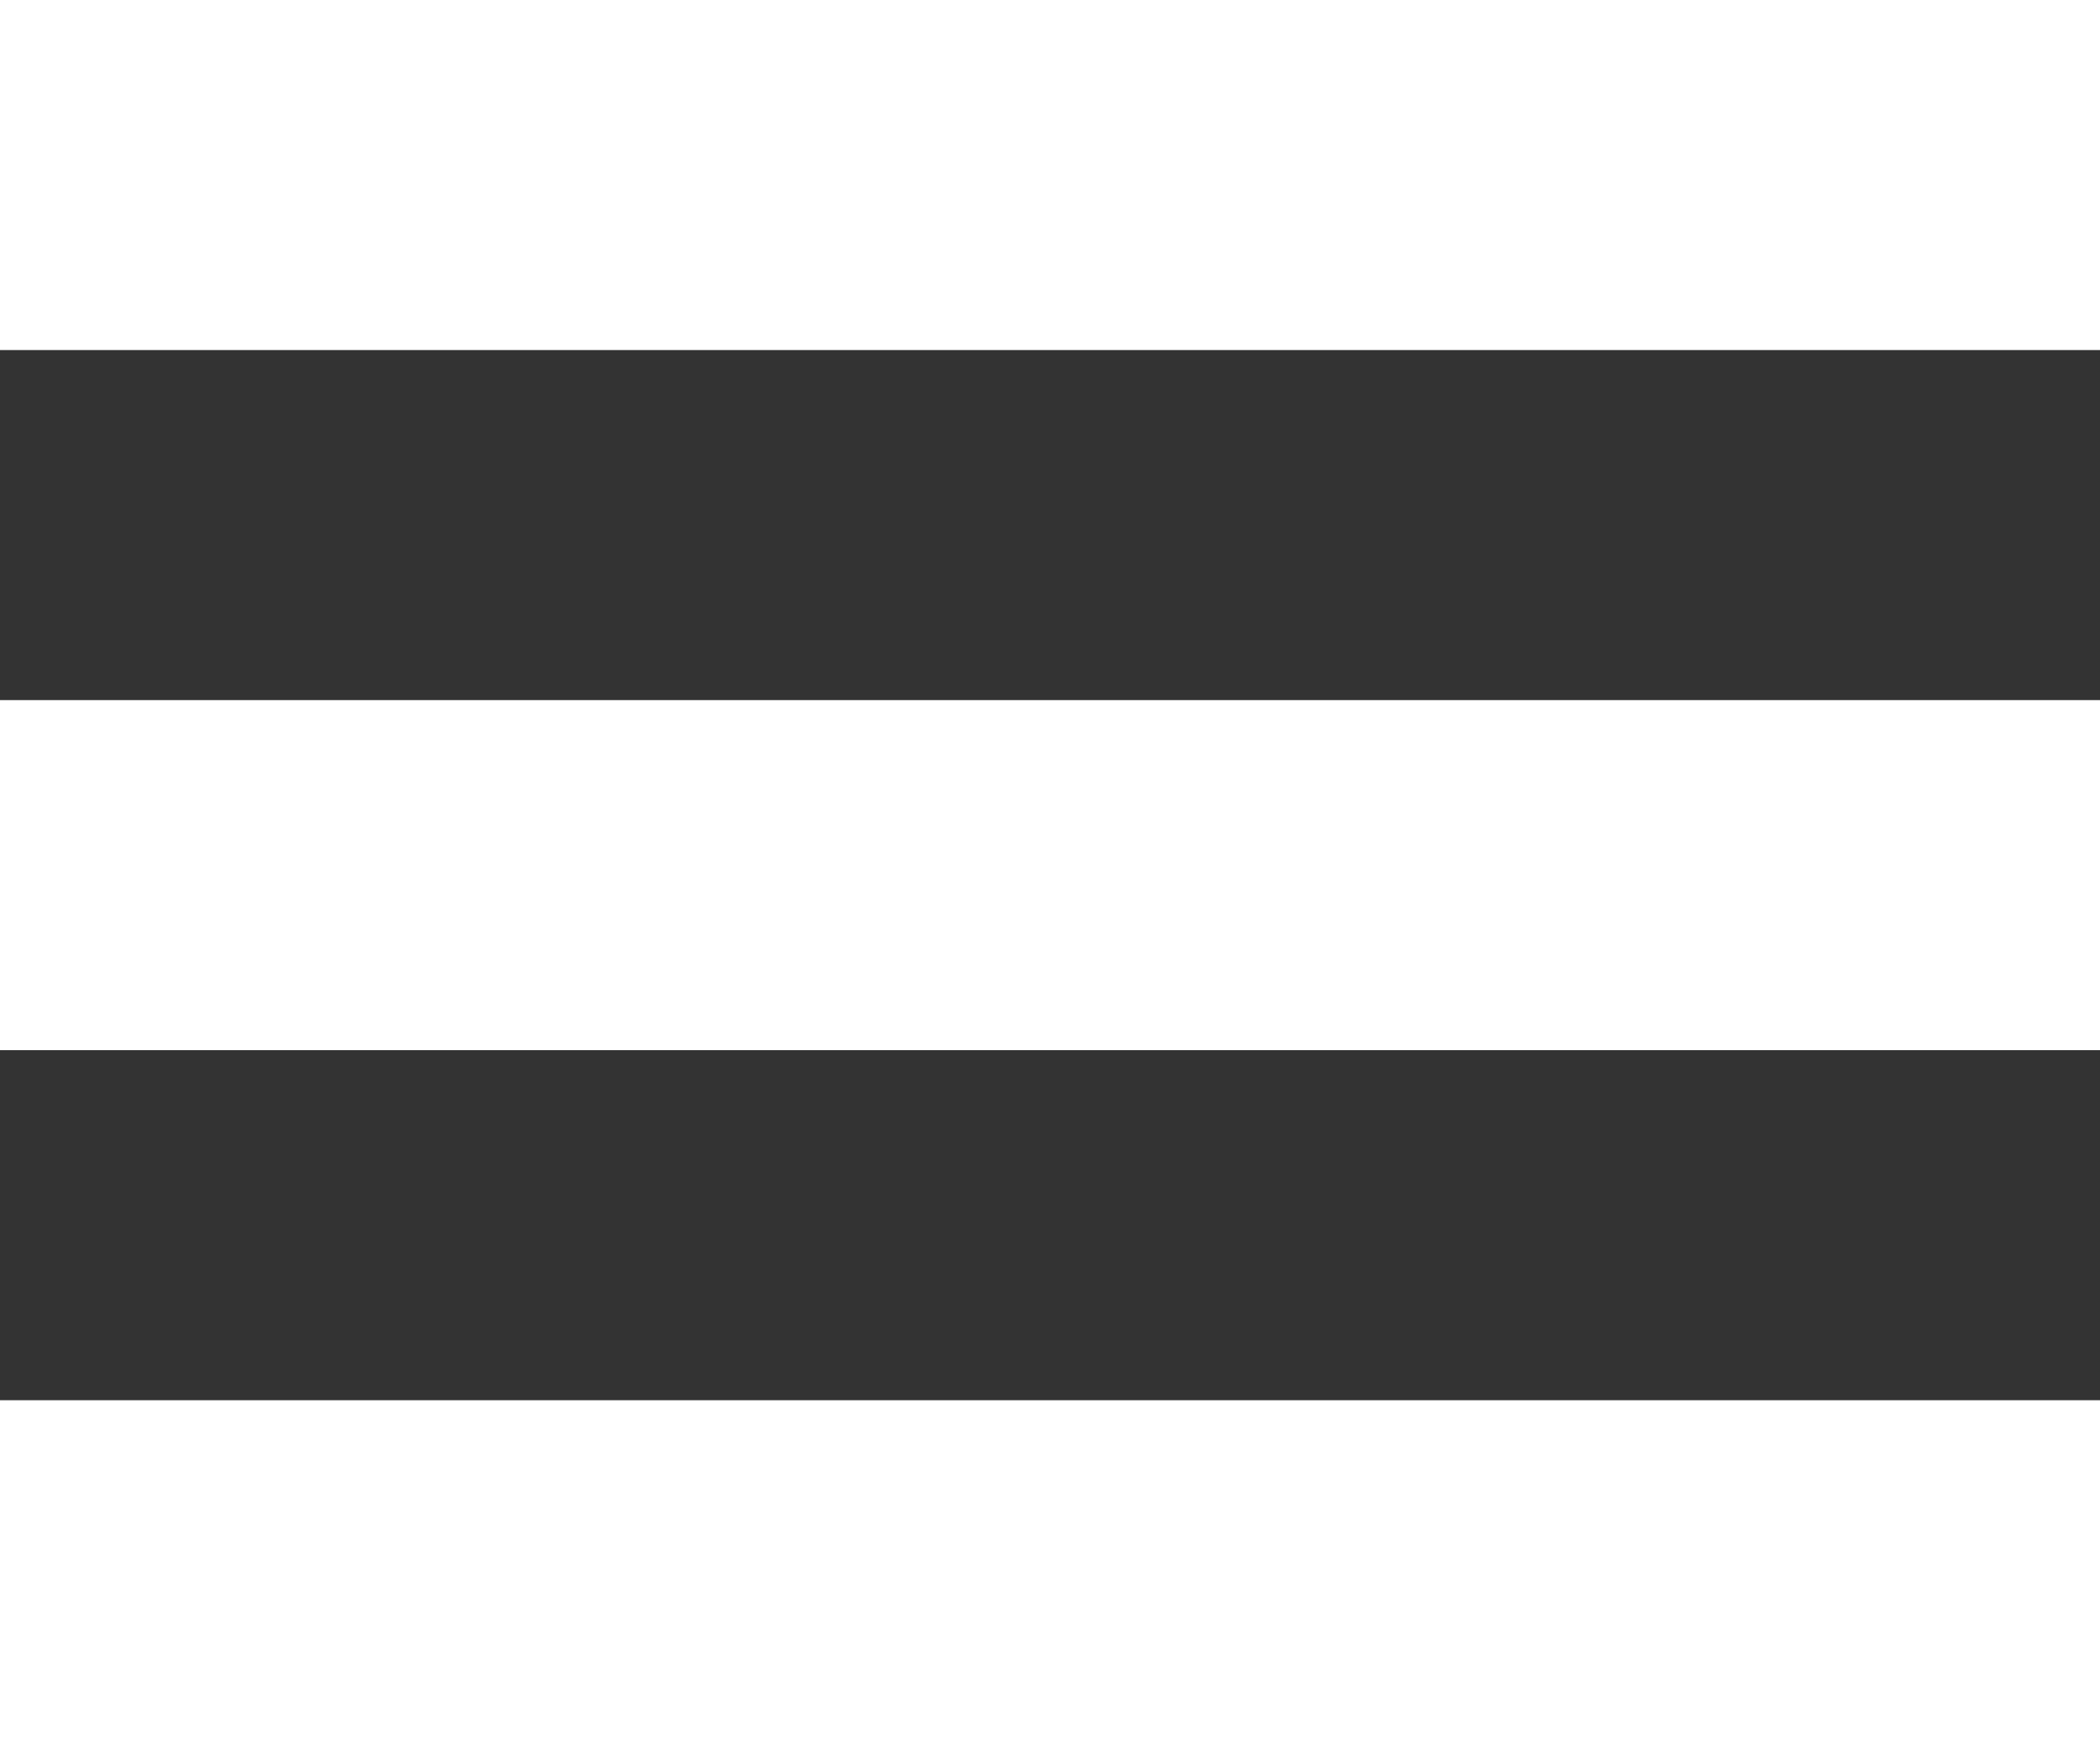 <svg width="30" height="25" viewBox="0 0 30 25" fill="none" xmlns="http://www.w3.org/2000/svg">
<rect x="0" y="0" width="30" height="25" fill="#333333" stroke="none"/>
<g id="Hamburgermenu">
<rect id="Rectangle 77" width="30" height="5" fill="white"/>
<rect id="Rectangle 78" y="10" width="30" height="5" fill="white"/>
<rect id="Rectangle 79" y="20" width="30" height="5" fill="white"/>
</g>
</svg>
